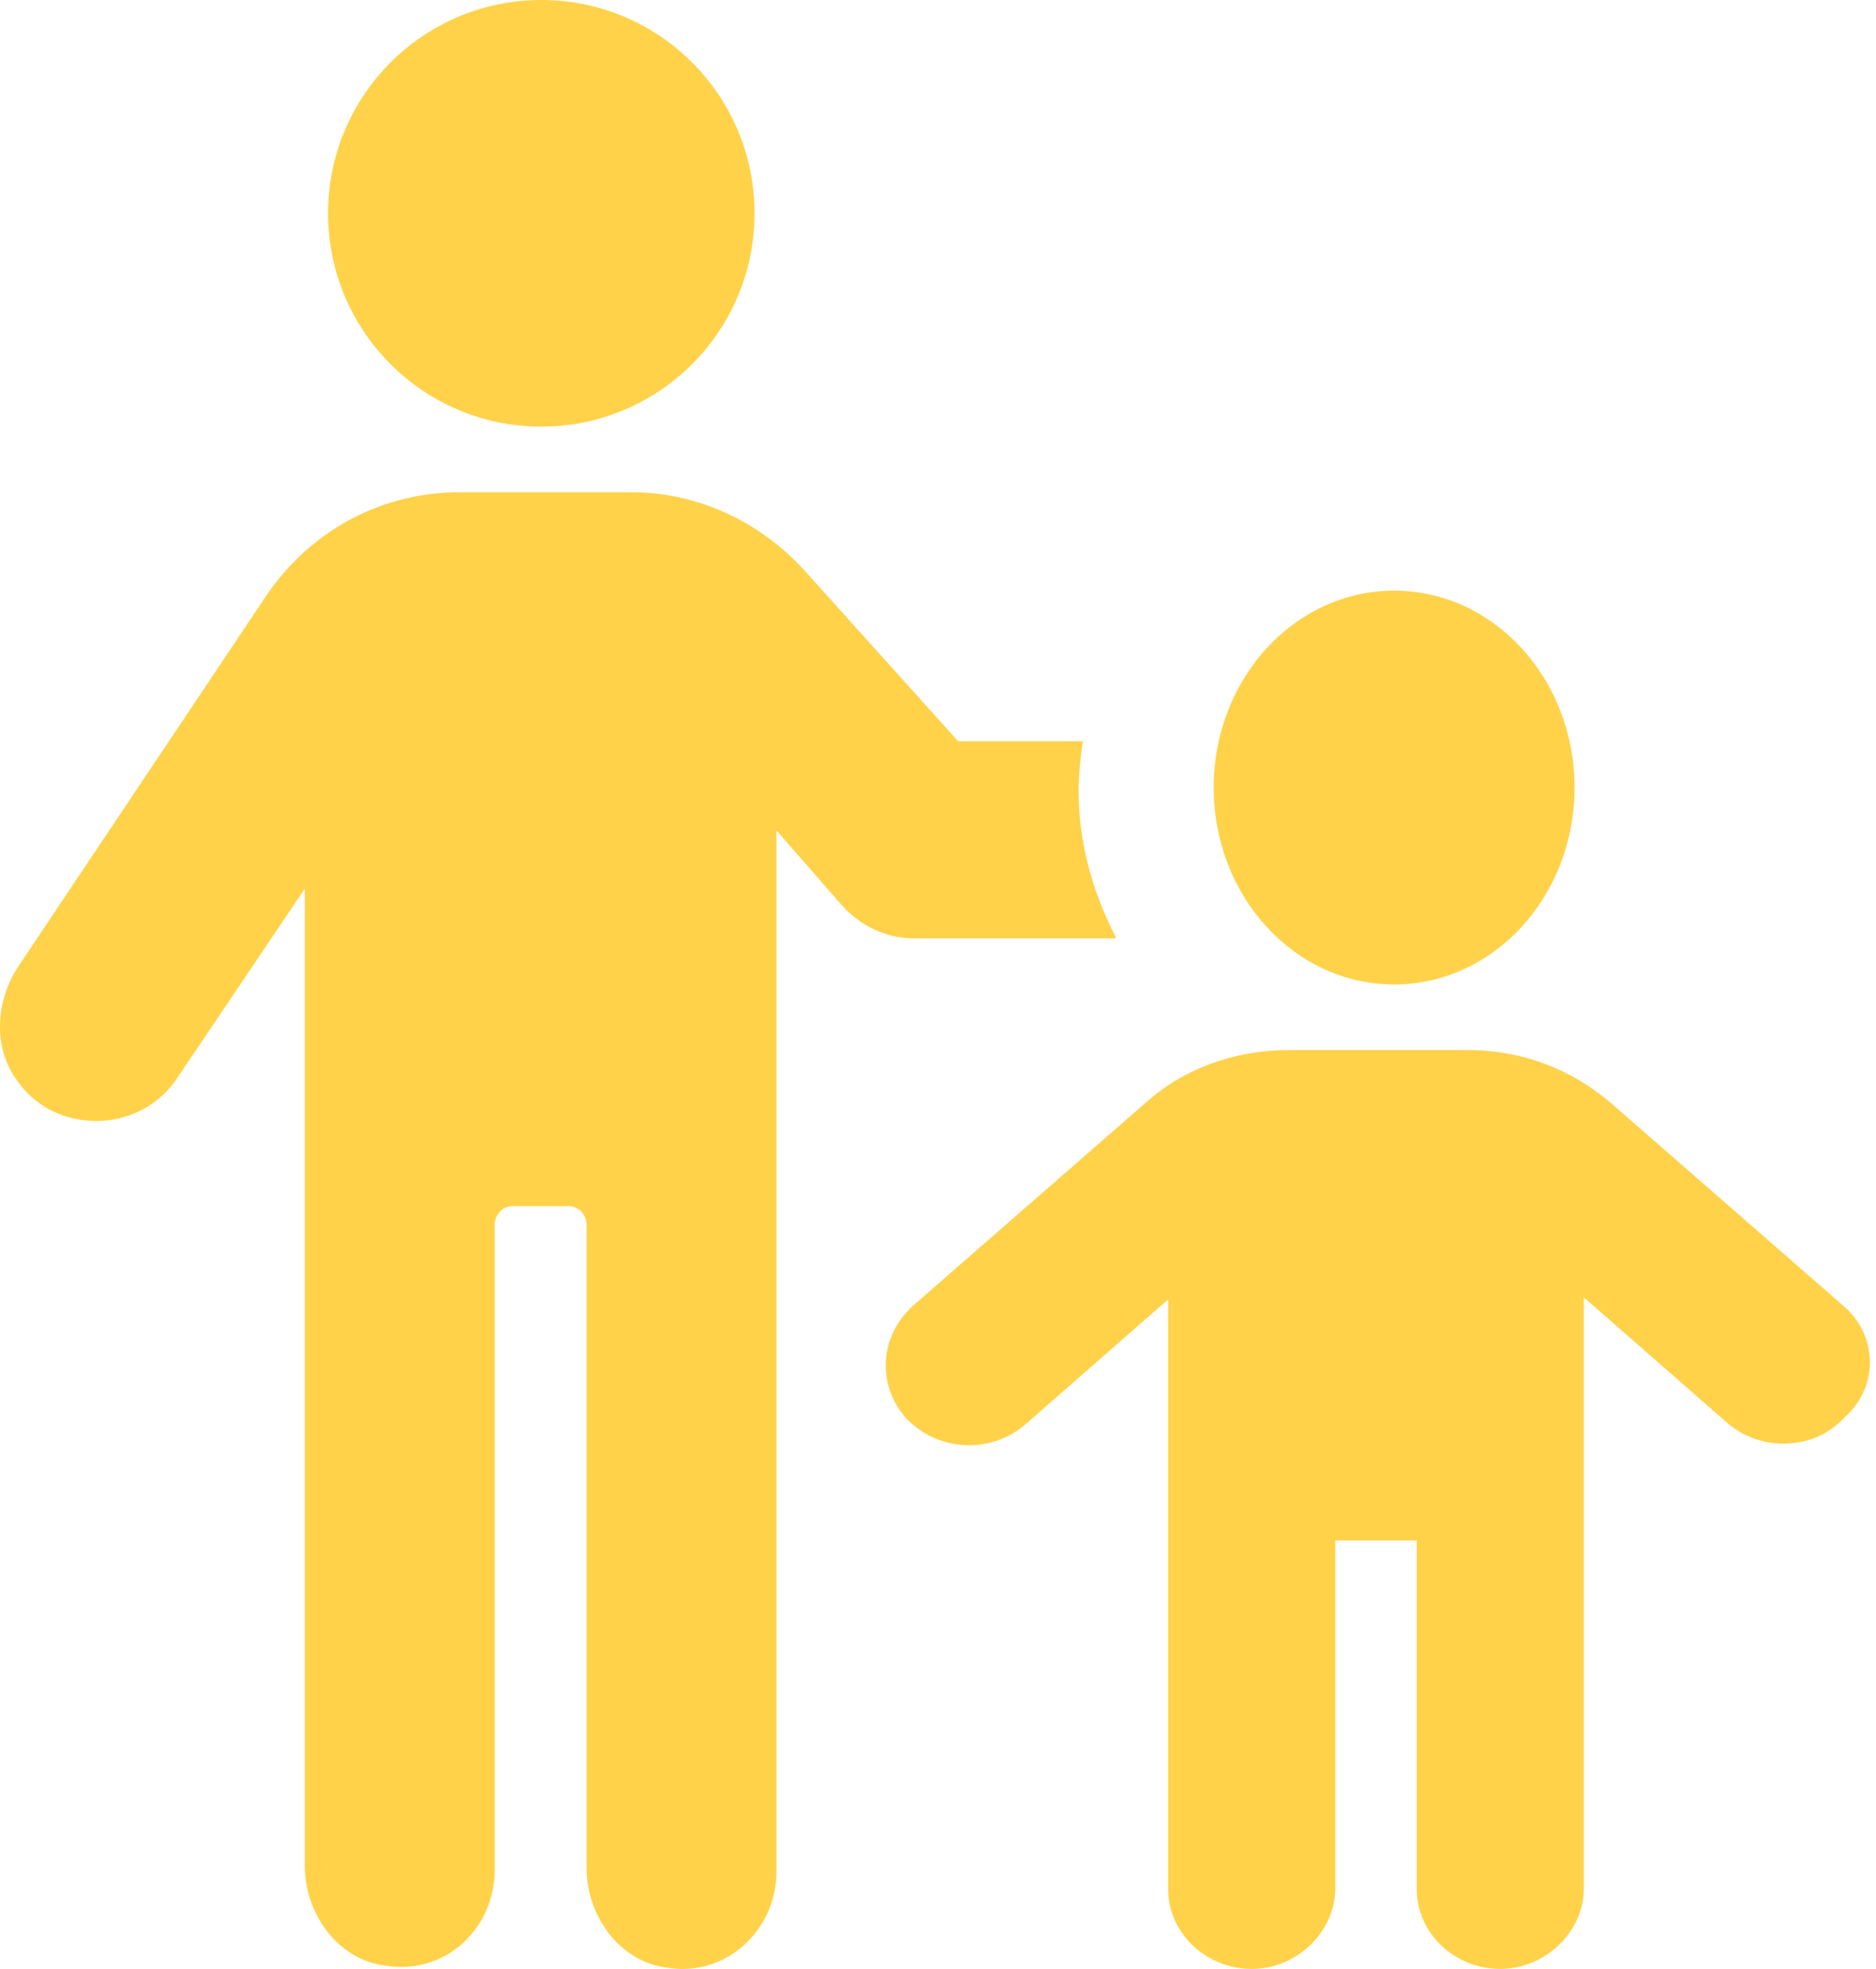 <svg width="61" height="64" viewBox="0 0 61 64" fill="none" xmlns="http://www.w3.org/2000/svg">
<path d="M36.267 30.434C35.536 29.017 35.072 27.399 35.072 25.713C35.072 25.173 35.138 24.633 35.205 24.094H31.155L26.177 18.563C24.716 16.944 22.658 16 20.534 16H14.958C12.435 16 10.112 17.214 8.651 19.372L0.619 31.378C-0.112 32.457 -0.244 33.941 0.486 35.02C1.15 36.031 2.145 36.436 3.141 36.436C4.136 36.436 5.133 35.964 5.73 35.088L9.912 28.883V60.649C9.912 62.2 10.974 63.684 12.501 63.887C14.493 64.224 16.086 62.673 16.086 60.784L16.086 39.808C16.086 39.471 16.351 39.202 16.683 39.202H18.476C18.808 39.202 19.073 39.471 19.073 39.808V60.716C19.073 62.267 20.136 63.751 21.662 63.954C23.587 64.291 25.247 62.74 25.247 60.851L25.247 26.993L27.372 29.422C27.969 30.096 28.832 30.501 29.695 30.501H36.267L36.267 30.434Z" fill="#FFD249"/>
<path d="M24.535 6.933C24.535 10.763 21.431 13.867 17.601 13.867C13.772 13.867 10.668 10.763 10.668 6.933C10.668 3.104 13.772 0 17.601 0C21.431 0 24.535 3.104 24.535 6.933Z" fill="#FFD249"/>
<path d="M51.198 25.599C51.198 29.134 48.572 31.999 45.331 31.999C42.092 31.999 39.465 29.134 39.465 25.599C39.465 22.065 42.092 19.199 45.331 19.199C48.572 19.199 51.198 22.065 51.198 25.599Z" fill="#FFD249"/>
<path d="M59.929 42.436L52.404 35.874C51.081 34.735 49.478 34.133 47.737 34.133H41.885C40.143 34.133 38.471 34.735 37.217 35.874L29.693 42.436C28.578 43.441 28.508 45.048 29.484 46.12C30.528 47.191 32.201 47.258 33.316 46.321L37.983 42.236V61.388C37.983 62.861 39.237 63.999 40.7 63.999C42.164 63.999 43.417 62.794 43.417 61.388V50.07H46.065V61.388C46.065 62.861 47.319 63.999 48.782 63.999C50.245 63.999 51.499 62.794 51.499 61.388V42.169L56.167 46.254C56.724 46.722 57.351 46.923 57.978 46.923C58.745 46.923 59.442 46.656 59.998 46.053C61.114 45.048 61.044 43.374 59.929 42.436L59.929 42.436Z" fill="#FFD249"/>
</svg>
